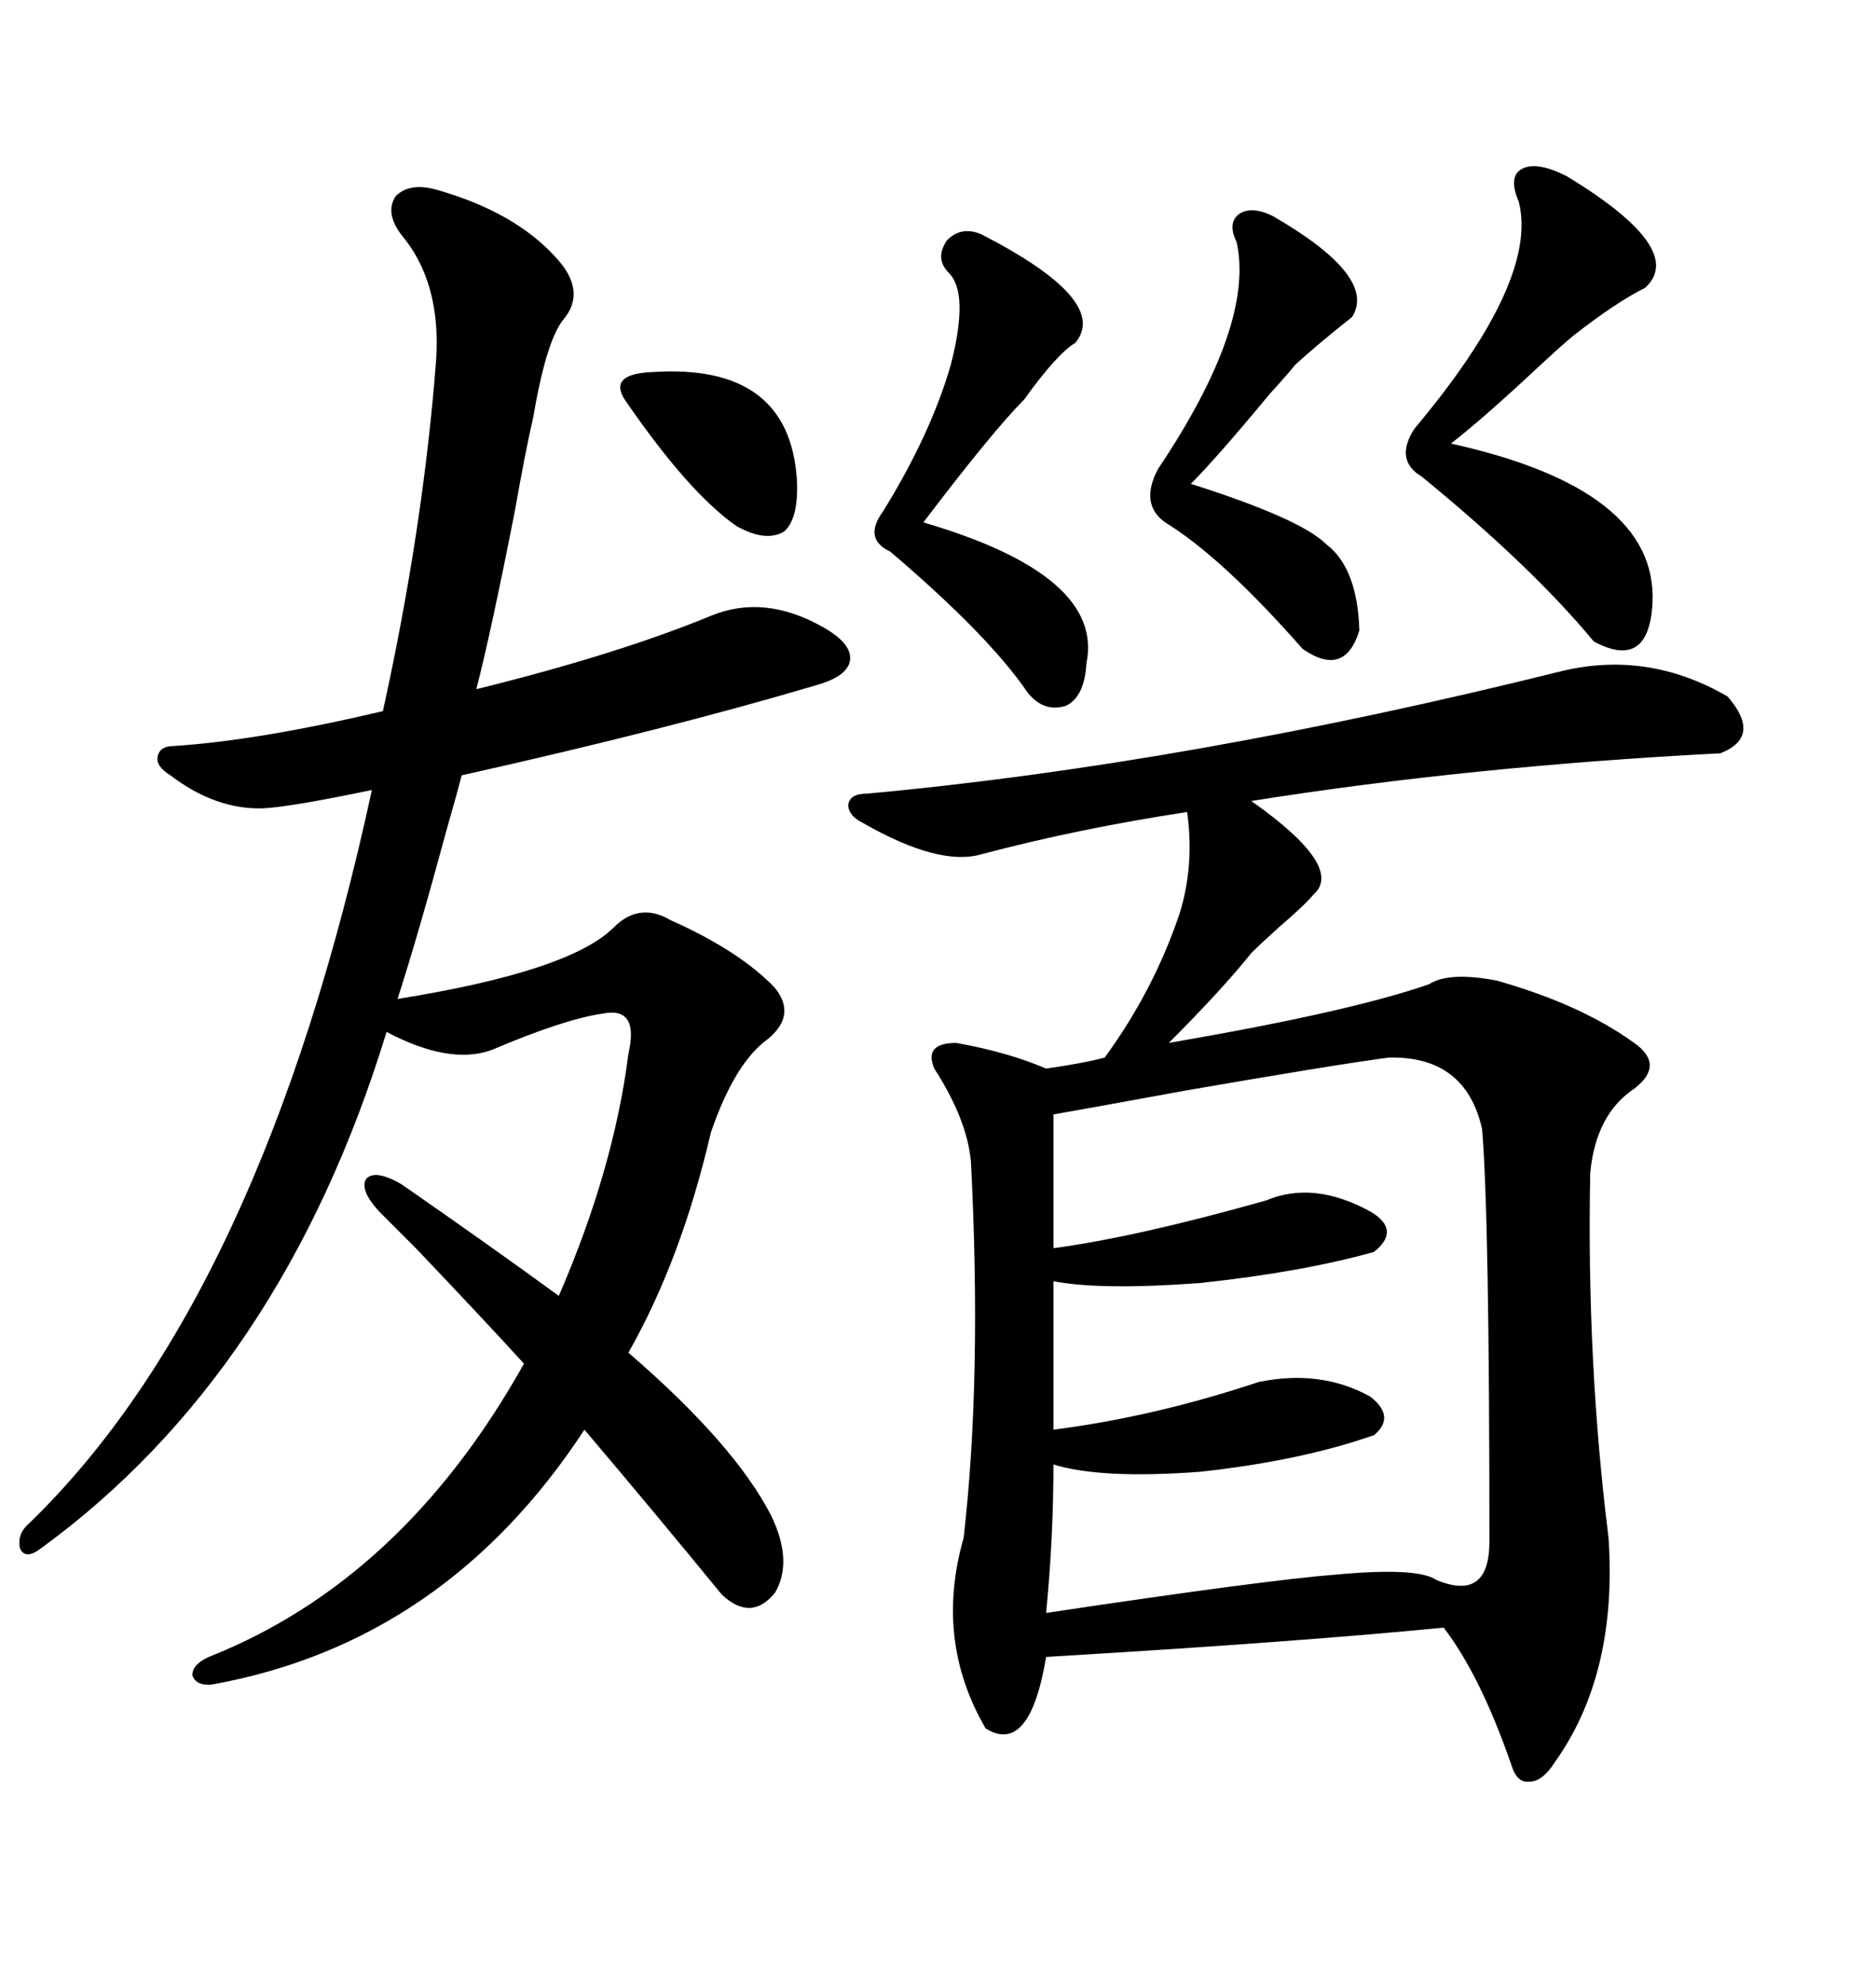 <svg xmlns="http://www.w3.org/2000/svg" xmlns:xlink="http://www.w3.org/1999/xlink" width="300" height="317.285"><path d="M249.90 107.23L249.90 107.23Q263.67 104.00 276.27 111.33L276.27 111.33Q281.84 117.77 275.10 120.41L275.10 120.41Q235.25 122.46 200.10 128.03L200.10 128.03Q215.04 138.57 210.06 142.97L210.06 142.97Q208.59 144.73 204.49 148.24L204.49 148.24Q201.56 150.88 200.10 152.34L200.10 152.34Q195.41 158.20 186.91 166.70L186.91 166.70Q215.92 161.72 228.52 157.32L228.52 157.32Q231.74 155.27 239.36 156.74L239.36 156.74Q252.83 160.55 261.33 166.70L261.33 166.70Q266.31 170.21 261.33 174.02L261.33 174.02Q255.18 178.13 254.30 187.50L254.30 187.50Q253.71 217.68 257.23 245.80L257.23 245.80Q258.69 267.48 248.73 281.54L248.73 281.54Q246.68 284.77 244.63 284.77L244.63 284.77Q242.58 285.06 241.70 282.13L241.70 282.13Q236.72 267.77 230.86 260.16L230.86 260.16Q206.84 262.50 167.29 264.84L167.29 264.84Q164.65 280.66 157.62 276.27L157.62 276.27Q149.41 262.21 154.10 245.80L154.10 245.80Q157.03 220.31 155.27 185.74L155.27 185.74Q154.69 179.00 149.41 170.80L149.41 170.80Q147.66 166.70 152.93 166.70L152.93 166.70Q161.13 168.16 167.29 170.80L167.29 170.80Q173.44 169.92 176.66 169.04L176.66 169.04Q184.57 158.20 188.67 145.90L188.67 145.90Q191.02 138.28 189.84 129.79L189.84 129.79Q172.56 132.42 157.03 136.52L157.03 136.52Q150.29 138.57 137.99 131.54L137.99 131.54Q135.64 130.37 135.64 128.61L135.64 128.61Q135.94 126.86 138.57 126.86L138.57 126.86Q189.84 122.17 249.90 107.23ZM60.64 193.65L60.64 193.65Q57.42 190.14 58.59 188.38L58.59 188.38Q60.06 186.91 64.16 189.26L64.16 189.26Q78.52 199.22 89.36 207.13L89.36 207.13Q98.14 186.91 100.49 168.46L100.49 168.46Q102.25 160.84 96.39 162.01L96.39 162.01Q90.23 162.89 78.52 167.87L78.52 167.87Q71.78 170.21 61.82 164.94L61.82 164.94Q45.12 219.43 6.45 247.56L6.45 247.56Q4.10 249.32 3.22 247.56L3.22 247.56Q2.64 245.21 4.69 243.46L4.69 243.46Q41.89 207.42 59.47 126.27L59.47 126.27Q46.88 128.91 42.19 129.20L42.19 129.20Q34.57 129.49 27.25 123.93L27.25 123.93Q24.90 122.46 25.20 121.00L25.20 121.00Q25.49 119.24 27.83 119.24L27.83 119.24Q41.31 118.36 61.23 113.67L61.23 113.67Q67.68 84.38 69.73 57.71L69.73 57.71Q70.61 45.12 64.16 37.50L64.16 37.50Q61.52 33.98 63.28 31.35L63.28 31.35Q65.63 29.00 70.31 30.47L70.31 30.47Q82.32 33.98 88.77 41.02L88.77 41.02Q94.04 46.58 89.94 51.27L89.94 51.27Q87.30 54.79 85.25 66.80L85.25 66.80Q84.08 71.78 82.32 81.74L82.32 81.74Q78.52 101.07 76.17 110.16L76.17 110.16Q98.73 104.59 113.67 98.44L113.67 98.44Q122.17 94.92 131.54 100.20L131.54 100.20Q136.23 102.83 135.94 105.47L135.94 105.47Q135.64 108.11 130.37 109.57L130.37 109.57Q106.64 116.60 73.83 123.93L73.83 123.93Q73.24 126.27 71.48 132.42L71.48 132.42Q66.80 149.71 63.57 159.67L63.57 159.67Q91.11 155.27 98.14 148.24L98.14 148.24Q102.25 144.14 107.23 147.07L107.23 147.07Q118.36 152.05 123.93 157.91L123.93 157.91Q127.44 162.30 122.75 166.11L122.75 166.11Q117.48 169.92 113.67 181.05L113.67 181.05Q108.98 201.27 100.49 216.21L100.49 216.21Q117.48 230.86 123.34 242.29L123.34 242.29Q126.86 249.61 123.93 254.59L123.93 254.59Q120.12 259.28 115.43 254.88L115.43 254.88Q104.88 241.99 93.46 228.52L93.46 228.52Q71.19 262.50 33.98 269.24L33.98 269.24Q31.35 269.53 30.76 267.77L30.76 267.77Q30.76 266.02 33.40 264.84L33.40 264.84Q64.45 252.54 83.79 217.97L83.79 217.97Q77.93 211.52 66.50 199.51L66.50 199.51Q62.70 195.70 60.64 193.65ZM222.07 169.04L222.07 169.04Q213.28 170.21 189.55 174.32L189.55 174.32Q175.20 176.95 168.46 178.13L168.46 178.13L168.46 199.51Q181.64 197.75 202.44 191.89L202.44 191.89Q210.06 188.67 219.14 193.65L219.14 193.65Q224.12 196.58 219.73 200.10L219.73 200.10Q208.30 203.32 191.89 205.08L191.89 205.08Q176.07 206.25 168.46 204.79L168.46 204.79L168.46 228.52Q184.57 226.46 201.27 220.90L201.27 220.90Q211.23 218.85 219.14 223.24L219.14 223.24Q223.24 226.46 219.73 229.39L219.73 229.39Q208.01 233.50 191.89 235.25L191.89 235.25Q176.07 236.43 168.46 234.08L168.46 234.08Q168.46 245.80 167.29 257.81L167.29 257.81Q202.44 252.54 213.87 251.66L213.87 251.66Q226.76 250.49 229.69 252.54L229.69 252.54Q238.18 256.05 238.18 246.39L238.18 246.39Q238.18 194.53 237.01 180.47L237.01 180.47Q234.38 168.75 222.07 169.04ZM250.49 28.13L250.49 28.13Q269.82 39.84 263.09 46.00L263.09 46.00Q258.40 48.34 251.66 53.61L251.66 53.61Q250.20 54.79 246.39 58.30L246.39 58.30Q237.30 66.80 232.03 70.90L232.03 70.90Q265.14 78.22 264.26 96.39L264.26 96.39Q263.67 107.23 254.88 102.54L254.88 102.54Q244.92 90.53 227.34 76.17L227.34 76.17Q222.95 73.54 226.17 68.55L226.17 68.55Q246.09 44.82 242.87 32.23L242.87 32.23Q241.11 28.13 243.46 26.95L243.46 26.95Q245.80 25.78 250.49 28.13ZM157.03 37.50L157.03 37.50Q177.54 48.05 171.97 54.79L171.97 54.79Q169.04 56.54 163.77 63.87L163.77 63.87Q158.79 68.85 147.66 83.50L147.66 83.50Q176.66 91.99 173.73 106.05L173.73 106.05Q173.44 111.33 170.51 112.79L170.51 112.79Q166.99 113.96 164.36 110.74L164.36 110.74Q158.20 101.66 142.38 88.18L142.38 88.18Q137.99 86.13 141.21 81.74L141.21 81.74Q148.83 69.43 152.05 58.30L152.05 58.30Q154.98 46.88 151.76 43.65L151.76 43.65Q149.41 41.31 151.46 38.38L151.46 38.38Q153.81 36.04 157.03 37.50ZM203.61 34.57L203.61 34.57Q220.31 44.24 216.21 50.68L216.21 50.68Q210.64 55.08 207.13 58.30L207.13 58.30Q205.96 59.77 203.03 62.99L203.03 62.99Q194.53 73.24 190.43 77.34L190.43 77.34Q208.01 82.91 212.11 87.01L212.11 87.01Q217.09 90.82 217.38 100.78L217.38 100.78Q215.04 108.40 208.30 103.71L208.30 103.71Q195.41 89.06 186.33 83.50L186.33 83.50Q182.23 80.57 185.16 75L185.16 75Q200.68 51.86 197.75 38.67L197.75 38.67Q196.29 35.74 198.05 34.28L198.05 34.28Q200.10 32.81 203.61 34.57ZM99.90 63.87L99.90 63.87Q97.27 59.77 104.30 59.47L104.30 59.47Q126.27 58.01 127.44 76.76L127.44 76.76Q127.73 82.91 125.39 84.96L125.39 84.96Q122.46 86.72 117.77 84.08L117.77 84.08Q110.16 78.81 99.90 63.87Z"/></svg>